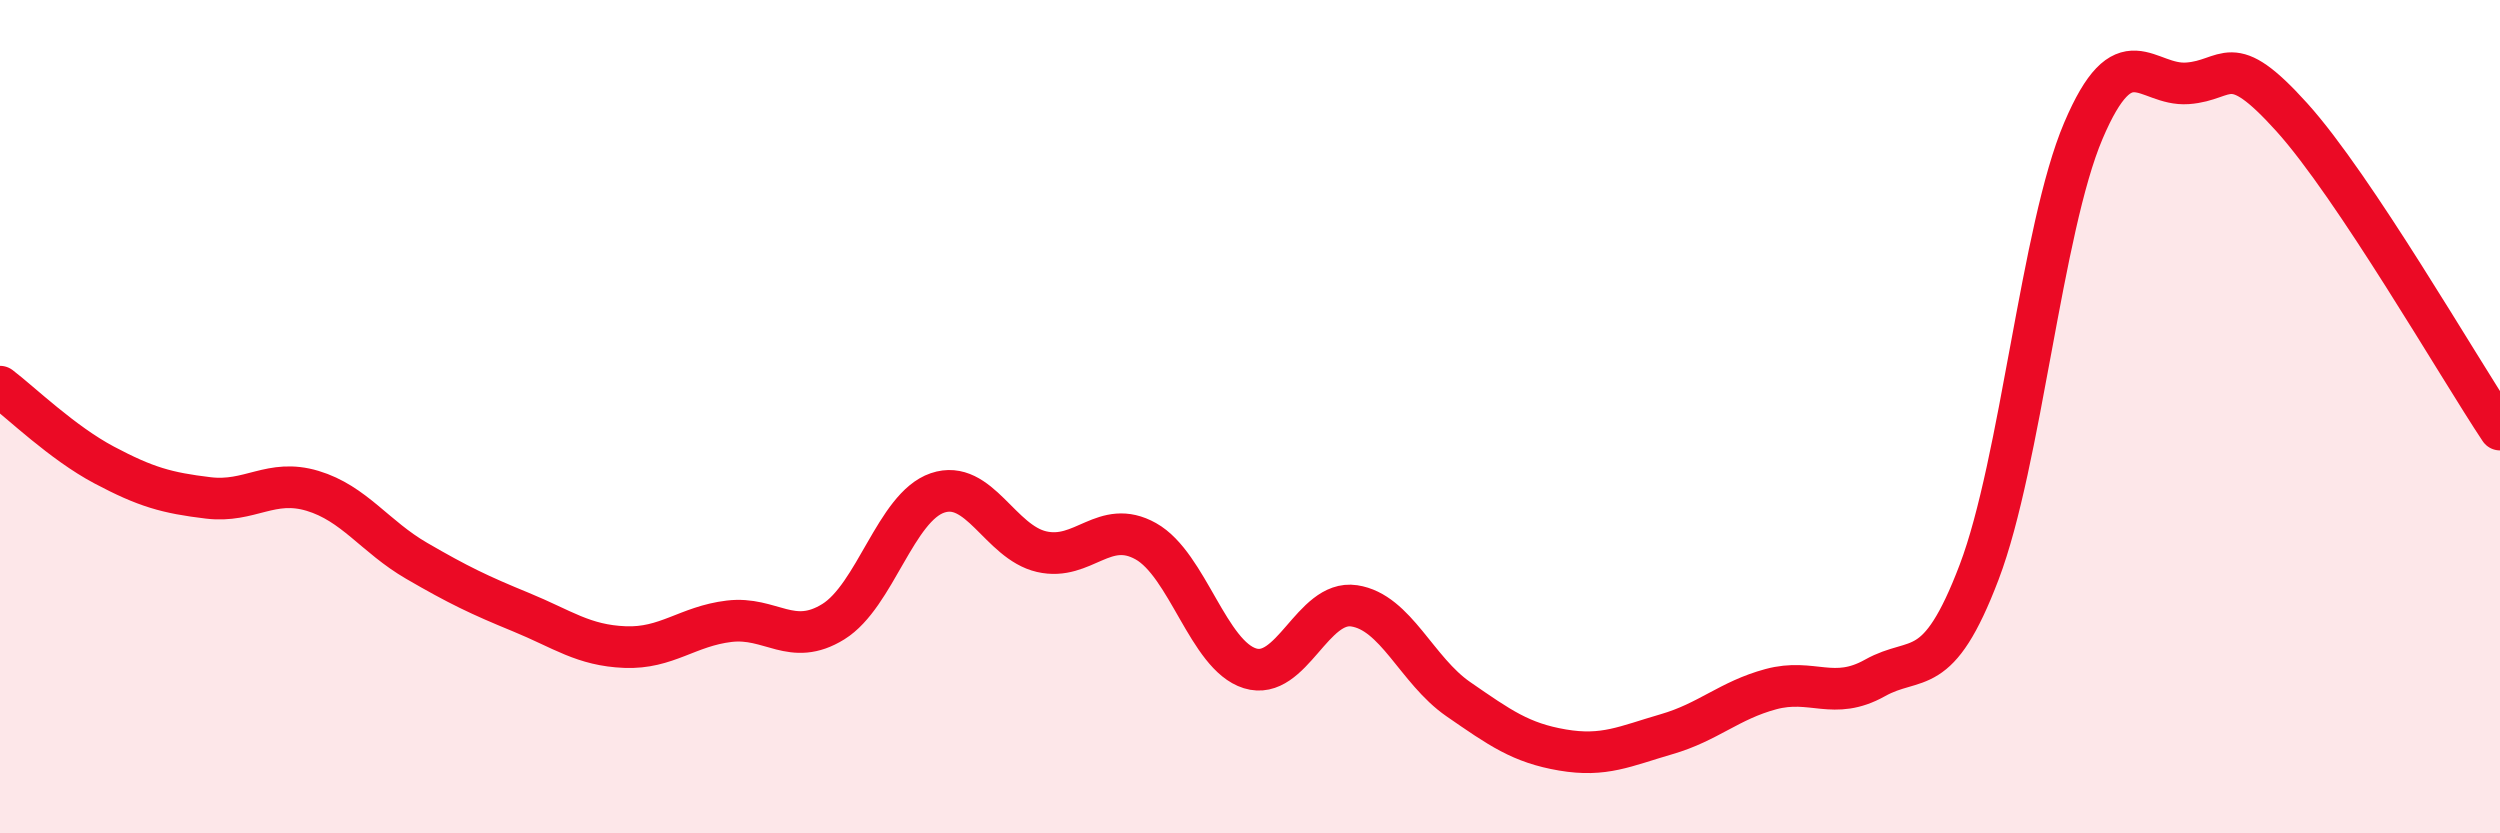 
    <svg width="60" height="20" viewBox="0 0 60 20" xmlns="http://www.w3.org/2000/svg">
      <path
        d="M 0,9.28 C 0.5,9.66 1.5,10.63 2.5,11.16 C 3.5,11.69 4,11.83 5,11.95 C 6,12.07 6.5,11.48 7.5,11.78 C 8.5,12.08 9,12.88 10,13.46 C 11,14.04 11.5,14.28 12.5,14.69 C 13.5,15.1 14,15.49 15,15.53 C 16,15.57 16.5,15.03 17.5,14.91 C 18.5,14.79 19,15.54 20,14.92 C 21,14.3 21.5,12.17 22.5,11.83 C 23.5,11.49 24,13.01 25,13.24 C 26,13.47 26.5,12.43 27.5,12.99 C 28.5,13.55 29,15.73 30,16.04 C 31,16.35 31.5,14.39 32.5,14.54 C 33.5,14.69 34,16.09 35,16.78 C 36,17.47 36.5,17.83 37.5,18 C 38.5,18.17 39,17.91 40,17.62 C 41,17.33 41.5,16.81 42.5,16.54 C 43.5,16.27 44,16.83 45,16.27 C 46,15.71 46.5,16.36 47.5,13.73 C 48.5,11.1 49,5.49 50,3.14 C 51,0.79 51.5,2.07 52.5,2 C 53.5,1.93 53.5,1.15 55,2.81 C 56.5,4.47 59,8.81 60,10.31L60 20L0 20Z"
        fill="#EB0A25"
        opacity="0.1"
        stroke-linecap="round"
        stroke-linejoin="round"
      />
      <path
        d="M 0,9.28 C 0.5,9.66 1.5,10.63 2.5,11.16 C 3.5,11.69 4,11.83 5,11.95 C 6,12.07 6.5,11.48 7.5,11.78 C 8.5,12.08 9,12.88 10,13.46 C 11,14.04 11.5,14.28 12.5,14.69 C 13.5,15.1 14,15.49 15,15.53 C 16,15.57 16.5,15.03 17.5,14.91 C 18.5,14.79 19,15.54 20,14.92 C 21,14.3 21.5,12.17 22.5,11.83 C 23.5,11.49 24,13.01 25,13.24 C 26,13.47 26.5,12.43 27.5,12.99 C 28.5,13.55 29,15.73 30,16.04 C 31,16.35 31.5,14.39 32.5,14.54 C 33.5,14.69 34,16.09 35,16.78 C 36,17.47 36.5,17.83 37.5,18 C 38.5,18.17 39,17.91 40,17.62 C 41,17.33 41.5,16.81 42.5,16.54 C 43.5,16.27 44,16.83 45,16.27 C 46,15.71 46.5,16.36 47.5,13.73 C 48.5,11.1 49,5.49 50,3.14 C 51,0.79 51.5,2.07 52.5,2 C 53.5,1.93 53.5,1.15 55,2.81 C 56.5,4.47 59,8.81 60,10.31"
        stroke="#EB0A25"
        stroke-width="1"
        fill="none"
        stroke-linecap="round"
        stroke-linejoin="round"
      />
    </svg>
  